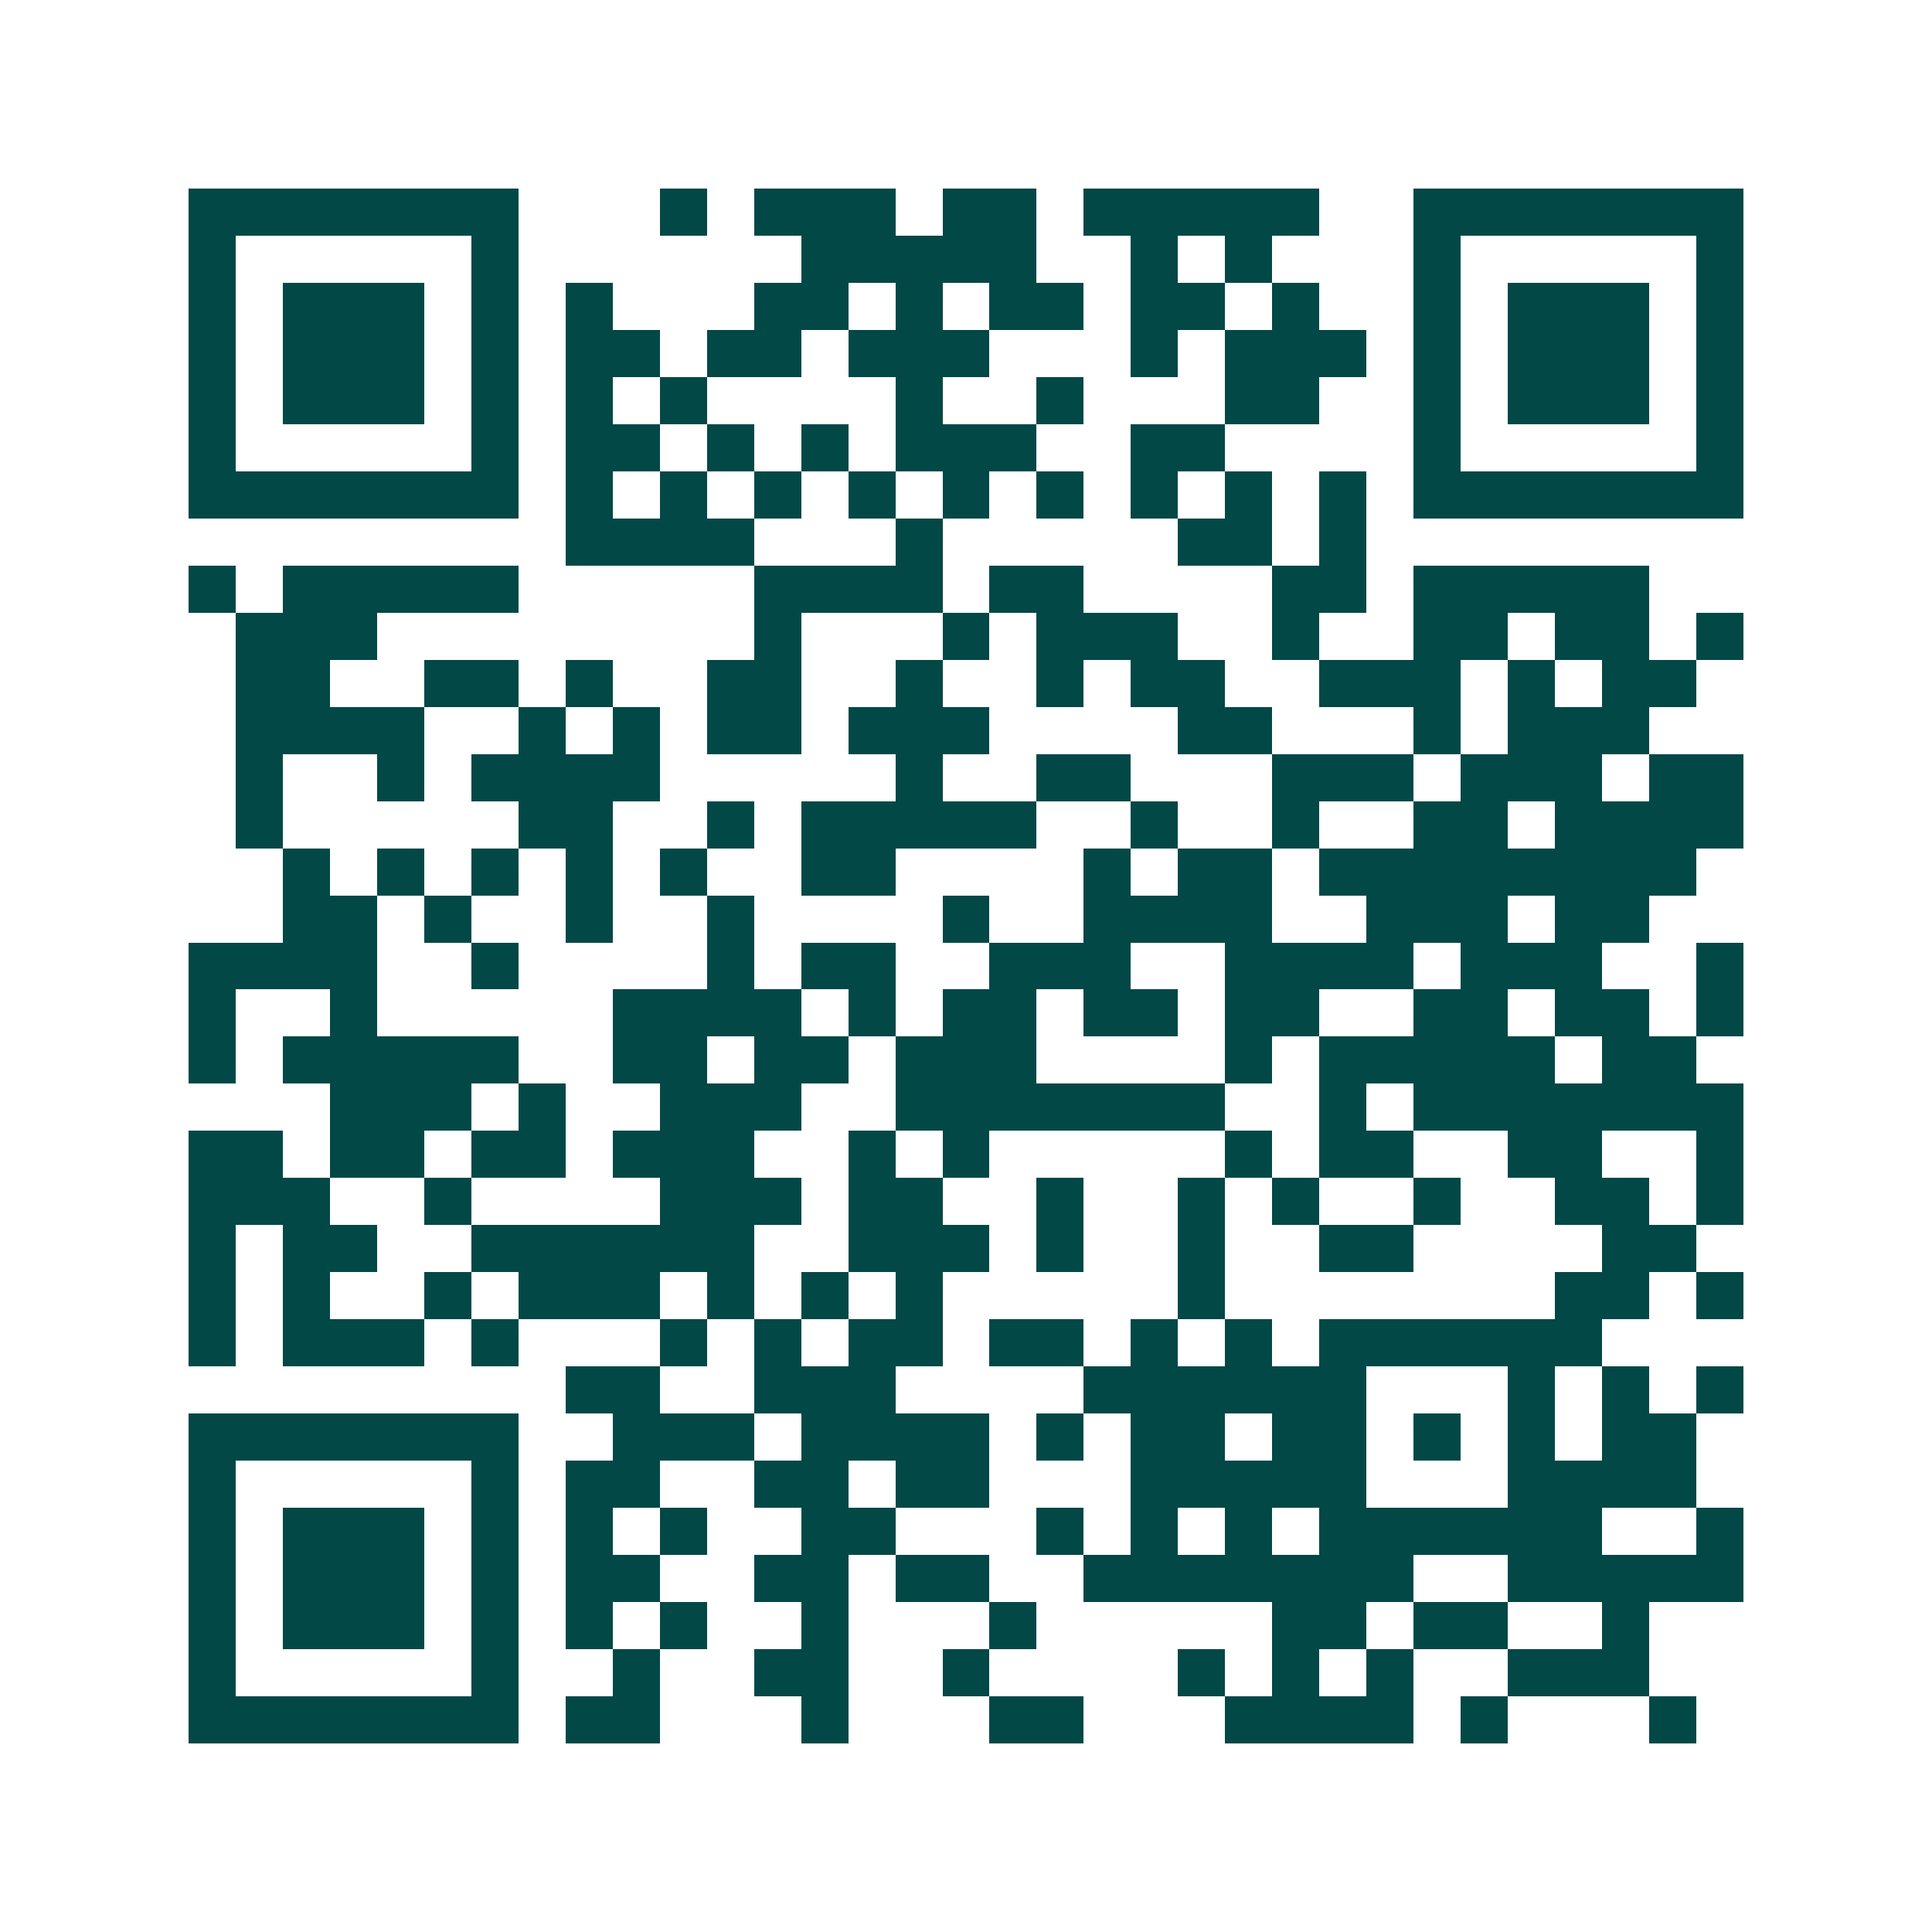<svg xmlns="http://www.w3.org/2000/svg" width="200" height="200" viewBox="0 0 41 41" shape-rendering="crispEdges"><path fill="#ffffff" d="M0 0h41v41H0z"/><path stroke="#014847" d="M4 4.5h7m3 0h1m1 0h3m1 0h2m1 0h5m2 0h7M4 5.5h1m5 0h1m6 0h5m2 0h1m1 0h1m3 0h1m5 0h1M4 6.5h1m1 0h3m1 0h1m1 0h1m3 0h2m1 0h1m1 0h2m1 0h2m1 0h1m2 0h1m1 0h3m1 0h1M4 7.5h1m1 0h3m1 0h1m1 0h2m1 0h2m1 0h3m3 0h1m1 0h3m1 0h1m1 0h3m1 0h1M4 8.5h1m1 0h3m1 0h1m1 0h1m1 0h1m4 0h1m2 0h1m3 0h2m2 0h1m1 0h3m1 0h1M4 9.5h1m5 0h1m1 0h2m1 0h1m1 0h1m1 0h3m2 0h2m4 0h1m5 0h1M4 10.5h7m1 0h1m1 0h1m1 0h1m1 0h1m1 0h1m1 0h1m1 0h1m1 0h1m1 0h1m1 0h7M12 11.5h4m3 0h1m5 0h2m1 0h1M4 12.5h1m1 0h5m5 0h4m1 0h2m4 0h2m1 0h5M5 13.5h3m8 0h1m3 0h1m1 0h3m2 0h1m2 0h2m1 0h2m1 0h1M5 14.5h2m2 0h2m1 0h1m2 0h2m2 0h1m2 0h1m1 0h2m2 0h3m1 0h1m1 0h2M5 15.5h4m2 0h1m1 0h1m1 0h2m1 0h3m4 0h2m3 0h1m1 0h3M5 16.5h1m2 0h1m1 0h4m5 0h1m2 0h2m3 0h3m1 0h3m1 0h2M5 17.5h1m5 0h2m2 0h1m1 0h5m2 0h1m2 0h1m2 0h2m1 0h4M6 18.5h1m1 0h1m1 0h1m1 0h1m1 0h1m2 0h2m4 0h1m1 0h2m1 0h8M6 19.5h2m1 0h1m2 0h1m2 0h1m4 0h1m2 0h4m2 0h3m1 0h2M4 20.5h4m2 0h1m4 0h1m1 0h2m2 0h3m2 0h4m1 0h3m2 0h1M4 21.5h1m2 0h1m5 0h4m1 0h1m1 0h2m1 0h2m1 0h2m2 0h2m1 0h2m1 0h1M4 22.5h1m1 0h5m2 0h2m1 0h2m1 0h3m4 0h1m1 0h5m1 0h2M7 23.5h3m1 0h1m2 0h3m2 0h7m2 0h1m1 0h7M4 24.5h2m1 0h2m1 0h2m1 0h3m2 0h1m1 0h1m5 0h1m1 0h2m2 0h2m2 0h1M4 25.5h3m2 0h1m4 0h3m1 0h2m2 0h1m2 0h1m1 0h1m2 0h1m2 0h2m1 0h1M4 26.5h1m1 0h2m2 0h6m2 0h3m1 0h1m2 0h1m2 0h2m4 0h2M4 27.5h1m1 0h1m2 0h1m1 0h3m1 0h1m1 0h1m1 0h1m5 0h1m7 0h2m1 0h1M4 28.5h1m1 0h3m1 0h1m3 0h1m1 0h1m1 0h2m1 0h2m1 0h1m1 0h1m1 0h6M12 29.5h2m2 0h3m4 0h6m3 0h1m1 0h1m1 0h1M4 30.5h7m2 0h3m1 0h4m1 0h1m1 0h2m1 0h2m1 0h1m1 0h1m1 0h2M4 31.5h1m5 0h1m1 0h2m2 0h2m1 0h2m3 0h5m3 0h4M4 32.5h1m1 0h3m1 0h1m1 0h1m1 0h1m2 0h2m3 0h1m1 0h1m1 0h1m1 0h6m2 0h1M4 33.5h1m1 0h3m1 0h1m1 0h2m2 0h2m1 0h2m2 0h7m2 0h5M4 34.5h1m1 0h3m1 0h1m1 0h1m1 0h1m2 0h1m3 0h1m5 0h2m1 0h2m2 0h1M4 35.5h1m5 0h1m2 0h1m2 0h2m2 0h1m4 0h1m1 0h1m1 0h1m2 0h3M4 36.5h7m1 0h2m3 0h1m3 0h2m3 0h4m1 0h1m3 0h1"/></svg>

